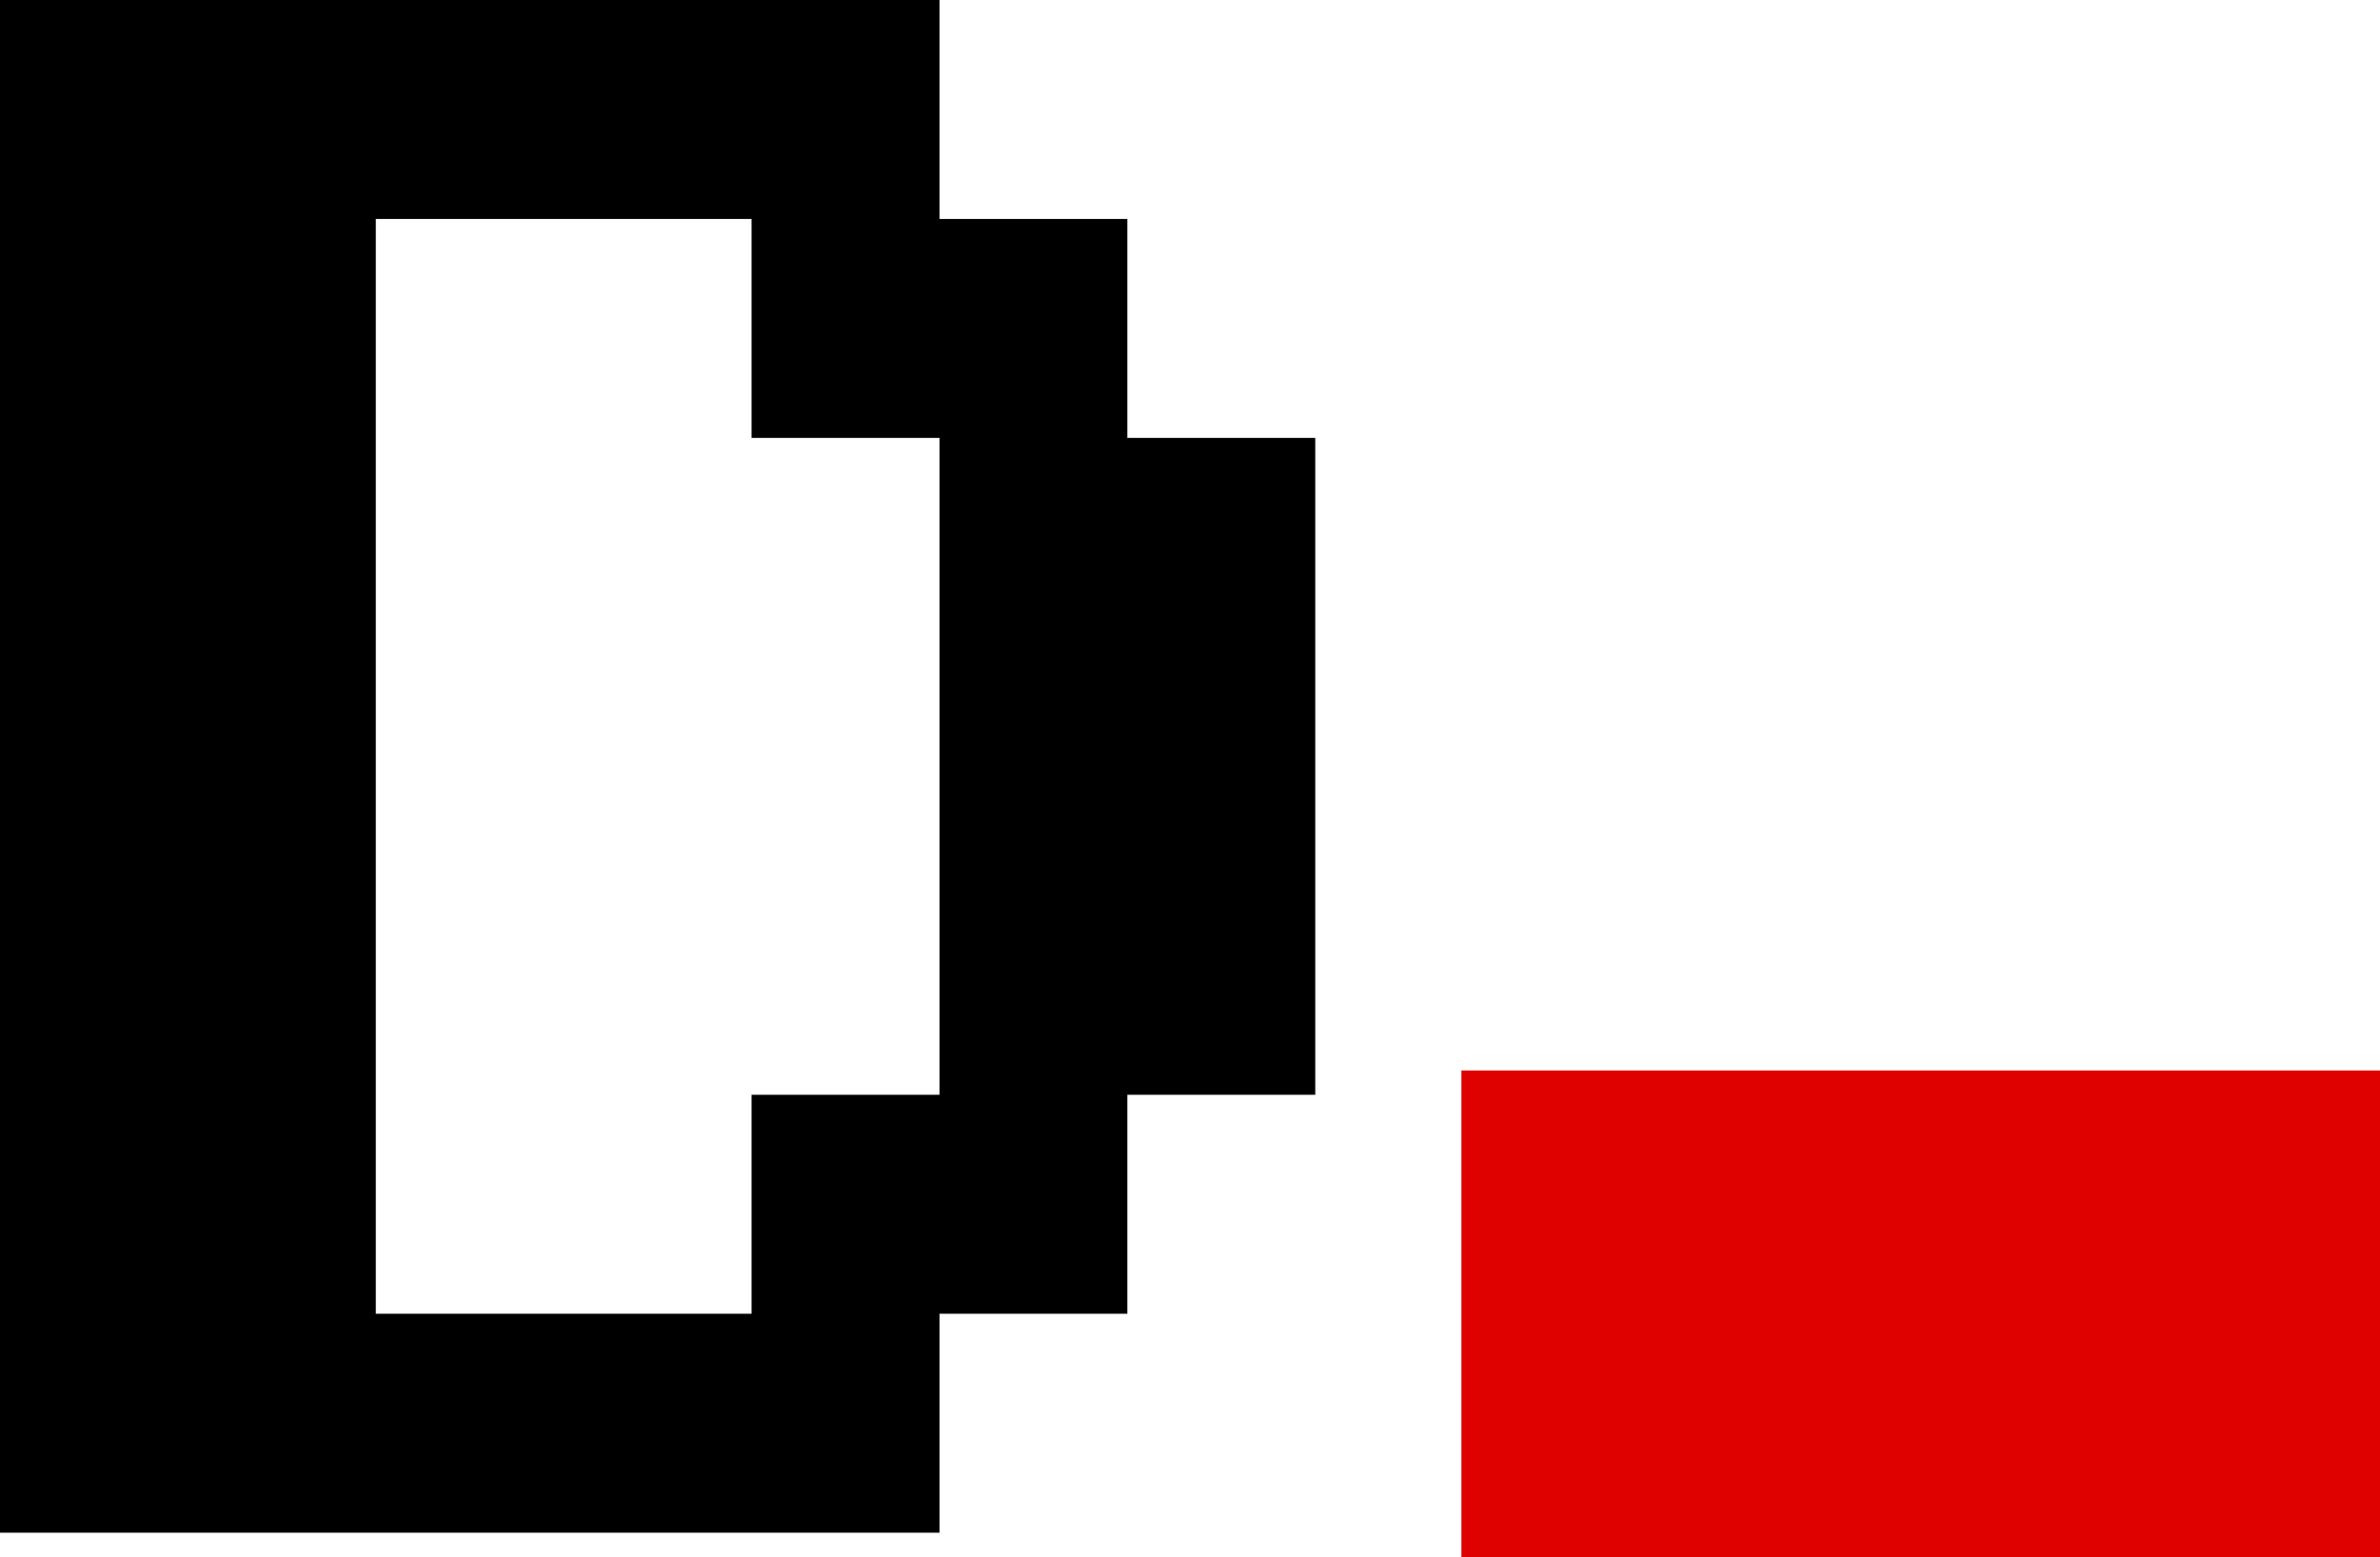 <svg width="136" height="89" viewBox="0 0 136 89" fill="none" xmlns="http://www.w3.org/2000/svg">
  <path
    d="M0 87.609V0H53.684V12.516H64.421V25.031H75.158V62.578H64.421V75.094H53.684V87.609H0ZM21.474 75.094H42.947V62.578H53.684V25.031H42.947V12.516H21.474V75.094Z" />
  <path class="underscore" d="M83.509 61.188H136V89H83.509V61.188Z" />

  <style>
    path {
      fill: #000000;
    }

    @media (prefers-color-scheme: dark) {
      path {
        fill: #FFFFFF;
      }
    }

    .underscore {
      fill: #DF0000;
    }
  </style>
</svg>
